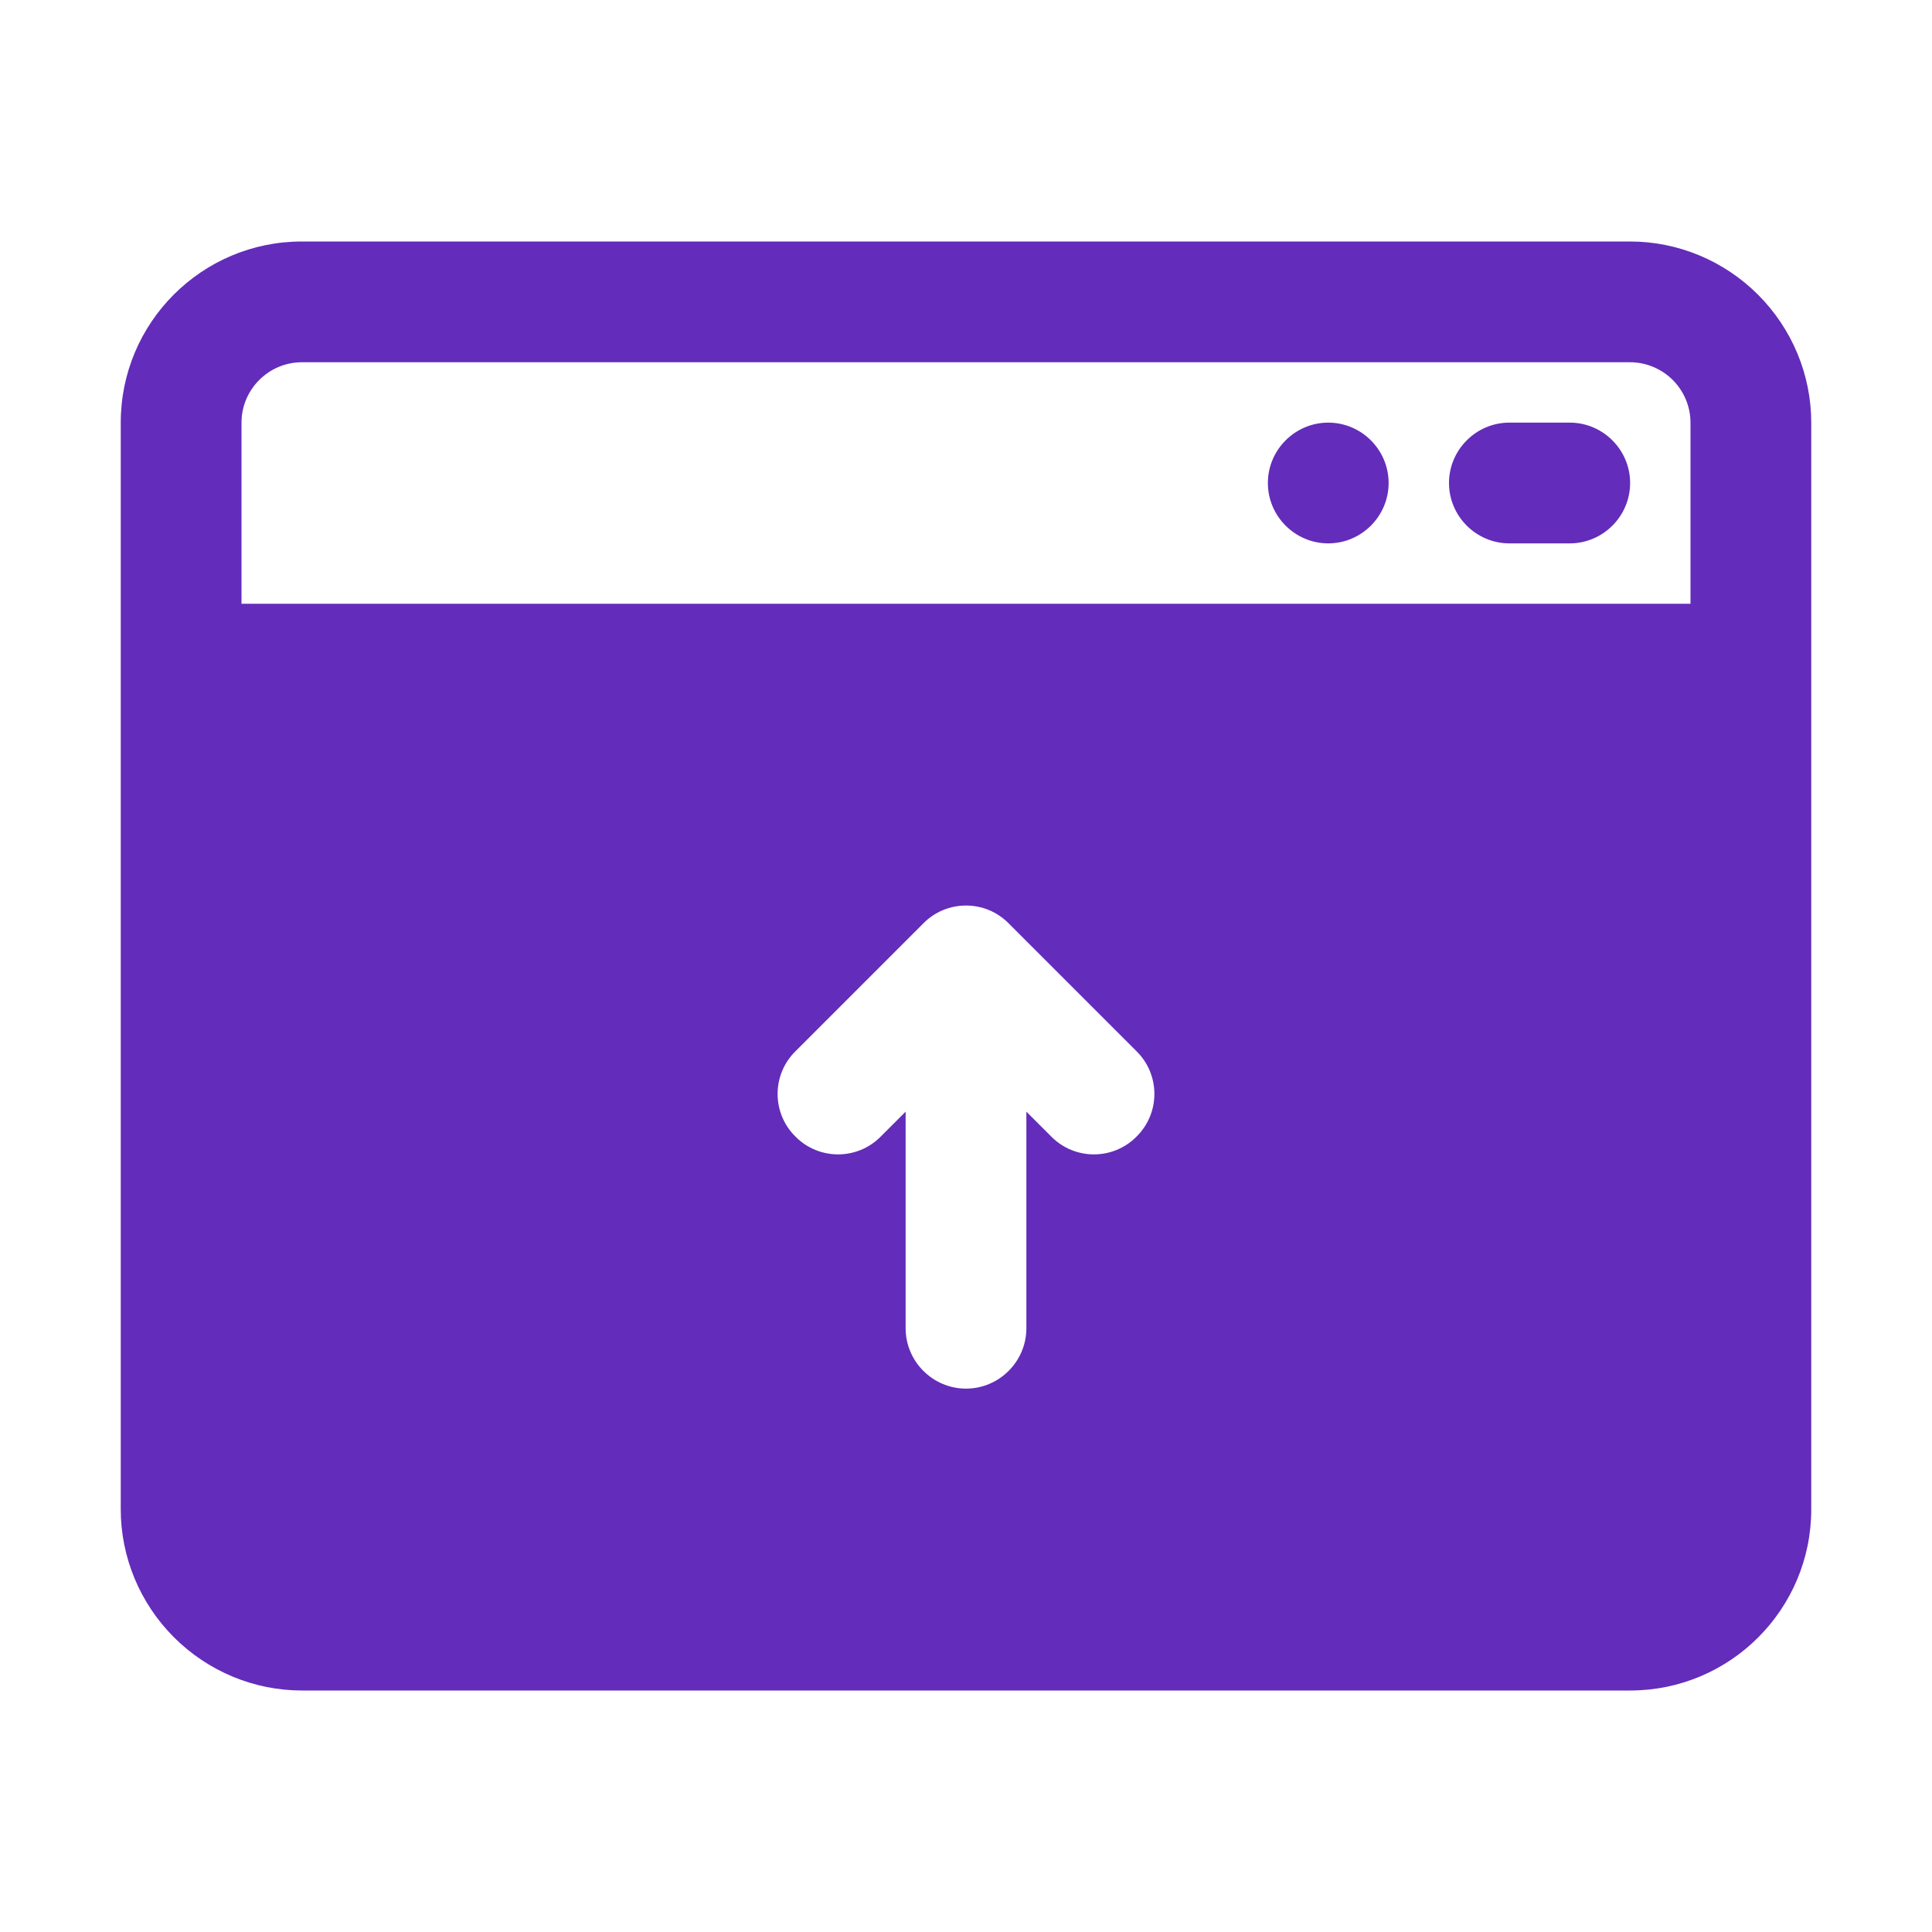 <?xml version="1.0" encoding="UTF-8"?>
<!-- Generator: Adobe Illustrator 27.4.1, SVG Export Plug-In . SVG Version: 6.00 Build 0)  -->
<svg version="1.1" id="Layer_1" xmlns="http://www.w3.org/2000/svg" xmlns:xlink="http://www.w3.org/1999/xlink" x="0px" y="0px" viewBox="0 0 512 512" style="enable-background:new 0 0 512 512;" xml:space="preserve">
<style type="text/css">
	.st0{fill-rule:evenodd;clip-rule:evenodd;fill:#632cba;}
</style>
<g transform="translate(-126 -126)">
	<path class="st0" d="M606,238c0-12.7-5.1-24.9-14.1-33.9c-9-9-21.2-14.1-33.9-14.1c-77.5,0-274.5,0-352,0c-26.5,0-48,21.5-48,48   v288c0,12.7,5.1,24.9,14.1,33.9c9,9,21.2,14.1,33.9,14.1h352c26.5,0,48-21.5,48-48V238z M398,420.6l6.6,6.6   c6.2,6.3,16.4,6.3,22.6,0c6.3-6.2,6.3-16.4,0-22.6l-33.9-33.9c-6.2-6.3-16.4-6.3-22.6,0l-33.9,33.9c-6.3,6.2-6.3,16.4,0,22.6   c6.2,6.3,16.4,6.3,22.6,0l6.6-6.6V478c0,8.8,7.2,16,16,16s16-7.2,16-16V420.6z M574,286v-48c0-4.2-1.7-8.3-4.7-11.3   c-3-3-7.1-4.7-11.3-4.7c-77.5,0-274.5,0-352,0c-8.8,0-16,7.2-16,16v48H574z M478,238c-8.8,0-16,7.2-16,16s7.2,16,16,16   s16-7.2,16-16S486.8,238,478,238z M526,270h16c8.8,0,16-7.2,16-16s-7.2-16-16-16h-16c-8.8,0-16,7.2-16,16S517.2,270,526,270z"/>
</g>
</svg>